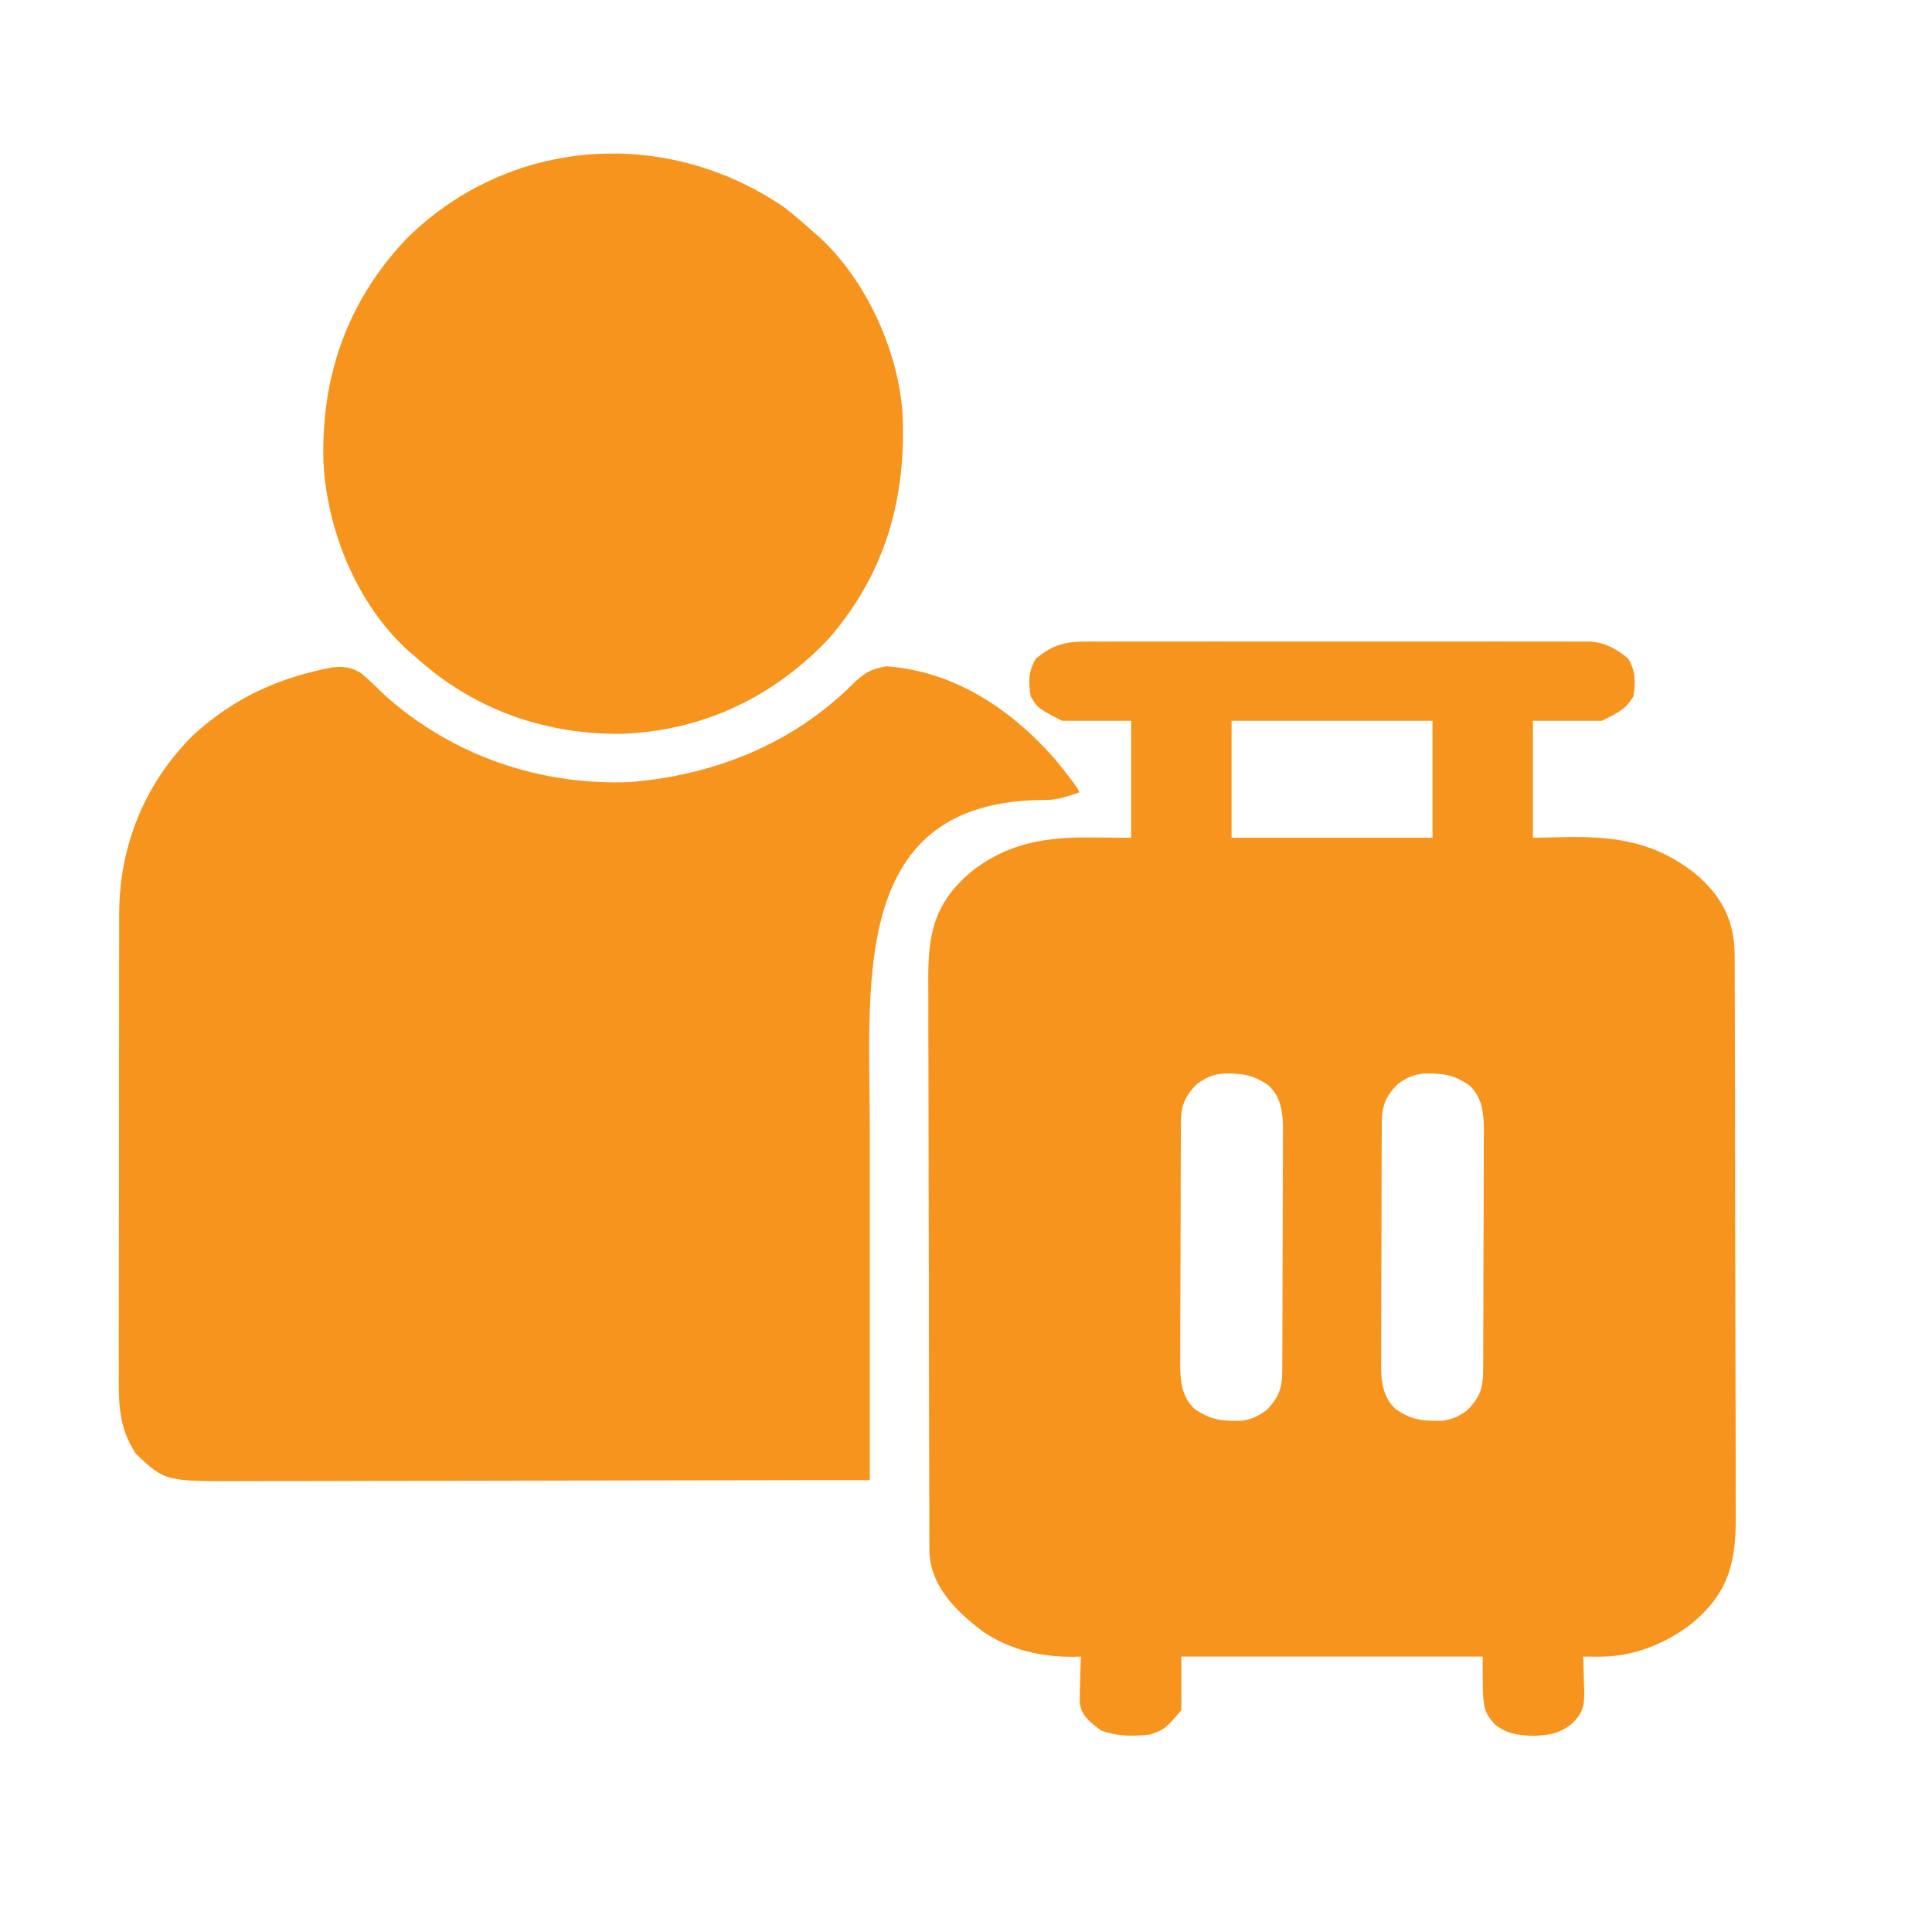 <svg width="80" height="80" viewBox="0 0 80 80" fill="none" xmlns="http://www.w3.org/2000/svg">
<path d="M13.79 27.631C14.255 27.584 14.598 27.637 14.986 27.899C15.315 28.185 15.626 28.486 15.937 28.791C18.734 31.29 22.347 32.533 26.094 32.385C29.561 32.095 32.786 30.825 35.29 28.347C35.777 27.873 36.02 27.71 36.709 27.59C39.511 27.796 41.848 29.352 43.662 31.408C44.531 32.472 44.687 32.734 44.687 32.813C44.219 32.969 43.828 33.125 43.281 33.125C35.158 33.125 36.016 40.666 36.016 46.76C36.016 49.025 36.016 51.603 36.016 53.522C36.015 53.632 36.016 55.786 36.016 55.9C36.013 58.263 36.016 59.025 36.016 61.291C35.156 61.291 33.437 61.291 33.437 61.291C30.138 61.298 26.839 61.304 23.54 61.307C22.008 61.309 20.476 61.311 18.944 61.315C17.609 61.318 16.274 61.32 14.938 61.32C14.231 61.321 13.524 61.322 12.818 61.324C12.152 61.326 11.486 61.327 10.82 61.326C10.576 61.326 10.332 61.327 10.088 61.328C6.836 61.343 6.836 61.343 5.625 60.197C4.886 59.075 4.912 58.056 4.922 56.739C4.921 56.516 4.92 56.294 4.919 56.072C4.917 55.472 4.919 54.871 4.921 54.271C4.923 53.64 4.922 53.009 4.922 52.379C4.921 51.319 4.923 50.26 4.927 49.201C4.931 47.98 4.931 46.759 4.93 45.538C4.928 44.359 4.929 43.181 4.931 42.002C4.932 41.502 4.932 41.003 4.931 40.503C4.93 39.913 4.932 39.323 4.935 38.734C4.937 38.416 4.936 38.099 4.935 37.782C4.957 34.98 6.005 32.419 8.001 30.44C9.7 28.887 11.544 28.054 13.79 27.631Z" fill="#F7941D"/>
<path d="M32.497 8.601C32.878 8.898 33.237 9.206 33.594 9.531C33.689 9.612 33.784 9.693 33.882 9.776C35.837 11.549 37.179 14.473 37.37 17.078C37.537 20.614 36.679 23.717 34.326 26.435C32.036 28.868 29.111 30.255 25.767 30.386C22.544 30.427 19.579 29.369 17.188 27.187C17.045 27.066 17.045 27.066 16.899 26.943C14.773 25.014 13.532 21.939 13.393 19.122C13.293 15.584 14.376 12.492 16.819 9.897C21.081 5.669 27.583 5.22 32.497 8.601Z" fill="#F7941D"/>
<path d="M44.916 26.567C45.053 26.566 45.053 26.566 45.193 26.565C45.497 26.563 45.802 26.564 46.107 26.566C46.326 26.565 46.545 26.564 46.764 26.564C47.358 26.562 47.952 26.562 48.546 26.564C49.168 26.565 49.79 26.564 50.412 26.563C51.457 26.562 52.501 26.564 53.546 26.565C54.753 26.568 55.96 26.567 57.167 26.565C58.204 26.563 59.241 26.563 60.278 26.564C60.897 26.564 61.516 26.564 62.135 26.563C62.717 26.562 63.3 26.563 63.882 26.565C64.095 26.566 64.308 26.565 64.522 26.564C64.814 26.563 65.105 26.565 65.397 26.567C65.56 26.567 65.723 26.567 65.891 26.567C66.565 26.645 66.962 26.897 67.423 27.274C67.734 27.795 67.732 28.273 67.634 28.838C67.305 29.388 67.021 29.491 66.334 29.847C65.391 29.847 64.447 29.847 63.475 29.847C63.475 31.445 63.475 33.044 63.475 34.691C63.995 34.68 64.515 34.67 65.051 34.659C67.149 34.645 68.595 34.955 70.123 36.113C71.367 37.131 71.833 38.219 71.829 39.597C71.829 39.703 71.83 39.81 71.831 39.92C71.833 40.277 71.833 40.634 71.833 40.991C71.834 41.248 71.835 41.504 71.836 41.76C71.839 42.456 71.84 43.152 71.841 43.848C71.841 44.283 71.842 44.718 71.843 45.153C71.846 46.36 71.848 47.566 71.848 48.772C71.848 48.849 71.848 48.926 71.848 49.006C71.848 49.162 71.848 49.319 71.848 49.475C71.848 49.552 71.849 49.63 71.849 49.71C71.849 49.827 71.849 49.827 71.849 49.945C71.849 51.203 71.853 52.461 71.857 53.719C71.862 55.012 71.865 56.305 71.865 57.599C71.865 58.324 71.866 59.049 71.87 59.775C71.873 60.457 71.874 61.14 71.871 61.823C71.871 62.072 71.872 62.322 71.874 62.572C71.889 64.457 71.731 65.891 69.961 67.299C68.913 68.071 67.646 68.61 66.176 68.6C66.059 68.599 65.943 68.599 65.823 68.598C65.734 68.597 65.646 68.596 65.554 68.596C65.557 68.66 65.56 68.724 65.563 68.79C65.573 69.082 65.58 69.375 65.587 69.668C65.591 69.769 65.596 69.869 65.6 69.973C65.611 70.595 65.569 70.948 65.034 71.421C64.538 71.787 64.14 71.856 63.475 71.875C62.81 71.856 62.411 71.787 61.915 71.421C61.395 70.816 61.395 70.816 61.395 68.596C57.278 68.596 53.16 68.596 48.917 68.596C48.917 69.328 48.917 70.061 48.917 70.816C48.245 71.598 48.245 71.598 47.618 71.825C46.89 71.901 46.274 71.903 45.603 71.661C45.14 71.319 44.798 71.059 44.717 70.558C44.707 70.26 44.713 69.965 44.726 69.668C44.728 69.564 44.73 69.461 44.733 69.355C44.739 69.102 44.747 68.849 44.758 68.596C44.675 68.598 44.592 68.6 44.506 68.603C43.091 68.626 41.816 68.305 40.732 67.581C39.507 66.668 38.535 65.632 38.486 64.268C38.484 64.075 38.483 63.883 38.484 63.69C38.483 63.583 38.482 63.476 38.482 63.366C38.48 63.009 38.48 62.652 38.48 62.295C38.478 62.039 38.477 61.782 38.476 61.526C38.473 60.83 38.472 60.134 38.472 59.438C38.471 59.003 38.47 58.568 38.469 58.133C38.467 56.926 38.465 55.72 38.464 54.514C38.464 54.437 38.464 54.36 38.464 54.28C38.464 54.124 38.464 53.968 38.464 53.811C38.464 53.734 38.464 53.656 38.464 53.576C38.464 53.498 38.464 53.421 38.464 53.341C38.464 52.083 38.46 50.825 38.455 49.568C38.45 48.274 38.448 46.981 38.448 45.688C38.447 44.962 38.446 44.237 38.443 43.512C38.439 42.829 38.439 42.146 38.441 41.464C38.441 41.214 38.44 40.964 38.438 40.714C38.424 38.829 38.581 37.395 40.352 35.987C41.803 34.919 43.262 34.657 45.205 34.678C45.744 34.682 46.283 34.686 46.838 34.691C46.838 33.092 46.838 31.494 46.838 29.847C45.894 29.847 44.95 29.847 43.978 29.847C42.97 29.325 42.97 29.325 42.679 28.838C42.581 28.273 42.578 27.795 42.89 27.274C43.516 26.762 44.004 26.568 44.916 26.567ZM50.997 29.847C50.997 31.445 50.997 33.044 50.997 34.691C53.742 34.691 56.487 34.691 59.316 34.691C59.316 33.092 59.316 31.494 59.316 29.847C56.57 29.847 53.825 29.847 50.997 29.847ZM49.567 44.882C49.041 45.401 48.902 45.827 48.899 46.476C48.898 46.57 48.898 46.665 48.897 46.762C48.897 46.865 48.897 46.967 48.897 47.073C48.896 47.181 48.895 47.29 48.895 47.402C48.893 47.762 48.892 48.122 48.891 48.482C48.89 48.732 48.889 48.983 48.889 49.233C48.887 49.758 48.887 50.284 48.886 50.809C48.886 51.481 48.882 52.153 48.879 52.825C48.876 53.342 48.876 53.86 48.875 54.377C48.875 54.625 48.874 54.873 48.872 55.12C48.87 55.467 48.87 55.814 48.871 56.161C48.87 56.263 48.869 56.365 48.867 56.469C48.872 57.12 48.909 57.856 49.496 58.366C50.113 58.775 50.529 58.843 51.317 58.836C51.806 58.794 52.065 58.658 52.427 58.404C52.953 57.885 53.092 57.459 53.095 56.81C53.096 56.716 53.096 56.621 53.097 56.524C53.097 56.422 53.097 56.319 53.098 56.214C53.098 56.105 53.099 55.996 53.099 55.884C53.101 55.524 53.102 55.164 53.103 54.804C53.104 54.554 53.105 54.303 53.105 54.053C53.107 53.528 53.107 53.002 53.108 52.477C53.108 51.805 53.112 51.133 53.115 50.461C53.118 49.944 53.118 49.426 53.119 48.909C53.119 48.661 53.12 48.413 53.122 48.166C53.124 47.819 53.124 47.472 53.123 47.125C53.124 47.023 53.125 46.922 53.127 46.817C53.122 46.166 53.085 45.43 52.498 44.92C51.881 44.511 51.465 44.443 50.677 44.451C50.188 44.492 49.929 44.628 49.567 44.882ZM57.886 44.882C57.359 45.401 57.221 45.827 57.218 46.476C57.217 46.57 57.216 46.665 57.215 46.762C57.215 46.865 57.215 46.967 57.215 47.073C57.214 47.181 57.214 47.29 57.213 47.402C57.211 47.762 57.21 48.122 57.209 48.482C57.209 48.732 57.208 48.983 57.207 49.233C57.206 49.758 57.205 50.284 57.205 50.809C57.204 51.481 57.201 52.153 57.197 52.825C57.195 53.342 57.194 53.86 57.194 54.377C57.193 54.625 57.192 54.873 57.191 55.12C57.188 55.467 57.189 55.814 57.19 56.161C57.188 56.263 57.187 56.365 57.186 56.469C57.191 57.12 57.228 57.856 57.815 58.366C58.431 58.775 58.847 58.843 59.635 58.836C60.124 58.794 60.384 58.658 60.745 58.404C61.272 57.885 61.41 57.459 61.413 56.81C61.414 56.716 61.415 56.621 61.416 56.524C61.416 56.422 61.416 56.319 61.416 56.214C61.417 56.105 61.417 55.996 61.418 55.884C61.42 55.524 61.421 55.164 61.422 54.804C61.422 54.554 61.423 54.303 61.424 54.053C61.425 53.528 61.426 53.002 61.426 52.477C61.427 51.805 61.43 51.133 61.434 50.461C61.436 49.944 61.437 49.426 61.437 48.909C61.438 48.661 61.439 48.413 61.44 48.166C61.443 47.819 61.442 47.472 61.441 47.125C61.443 47.023 61.444 46.922 61.445 46.817C61.44 46.166 61.403 45.43 60.816 44.92C60.2 44.511 59.784 44.443 58.996 44.451C58.506 44.492 58.247 44.628 57.886 44.882Z" fill="#F7941D"/>
</svg>
